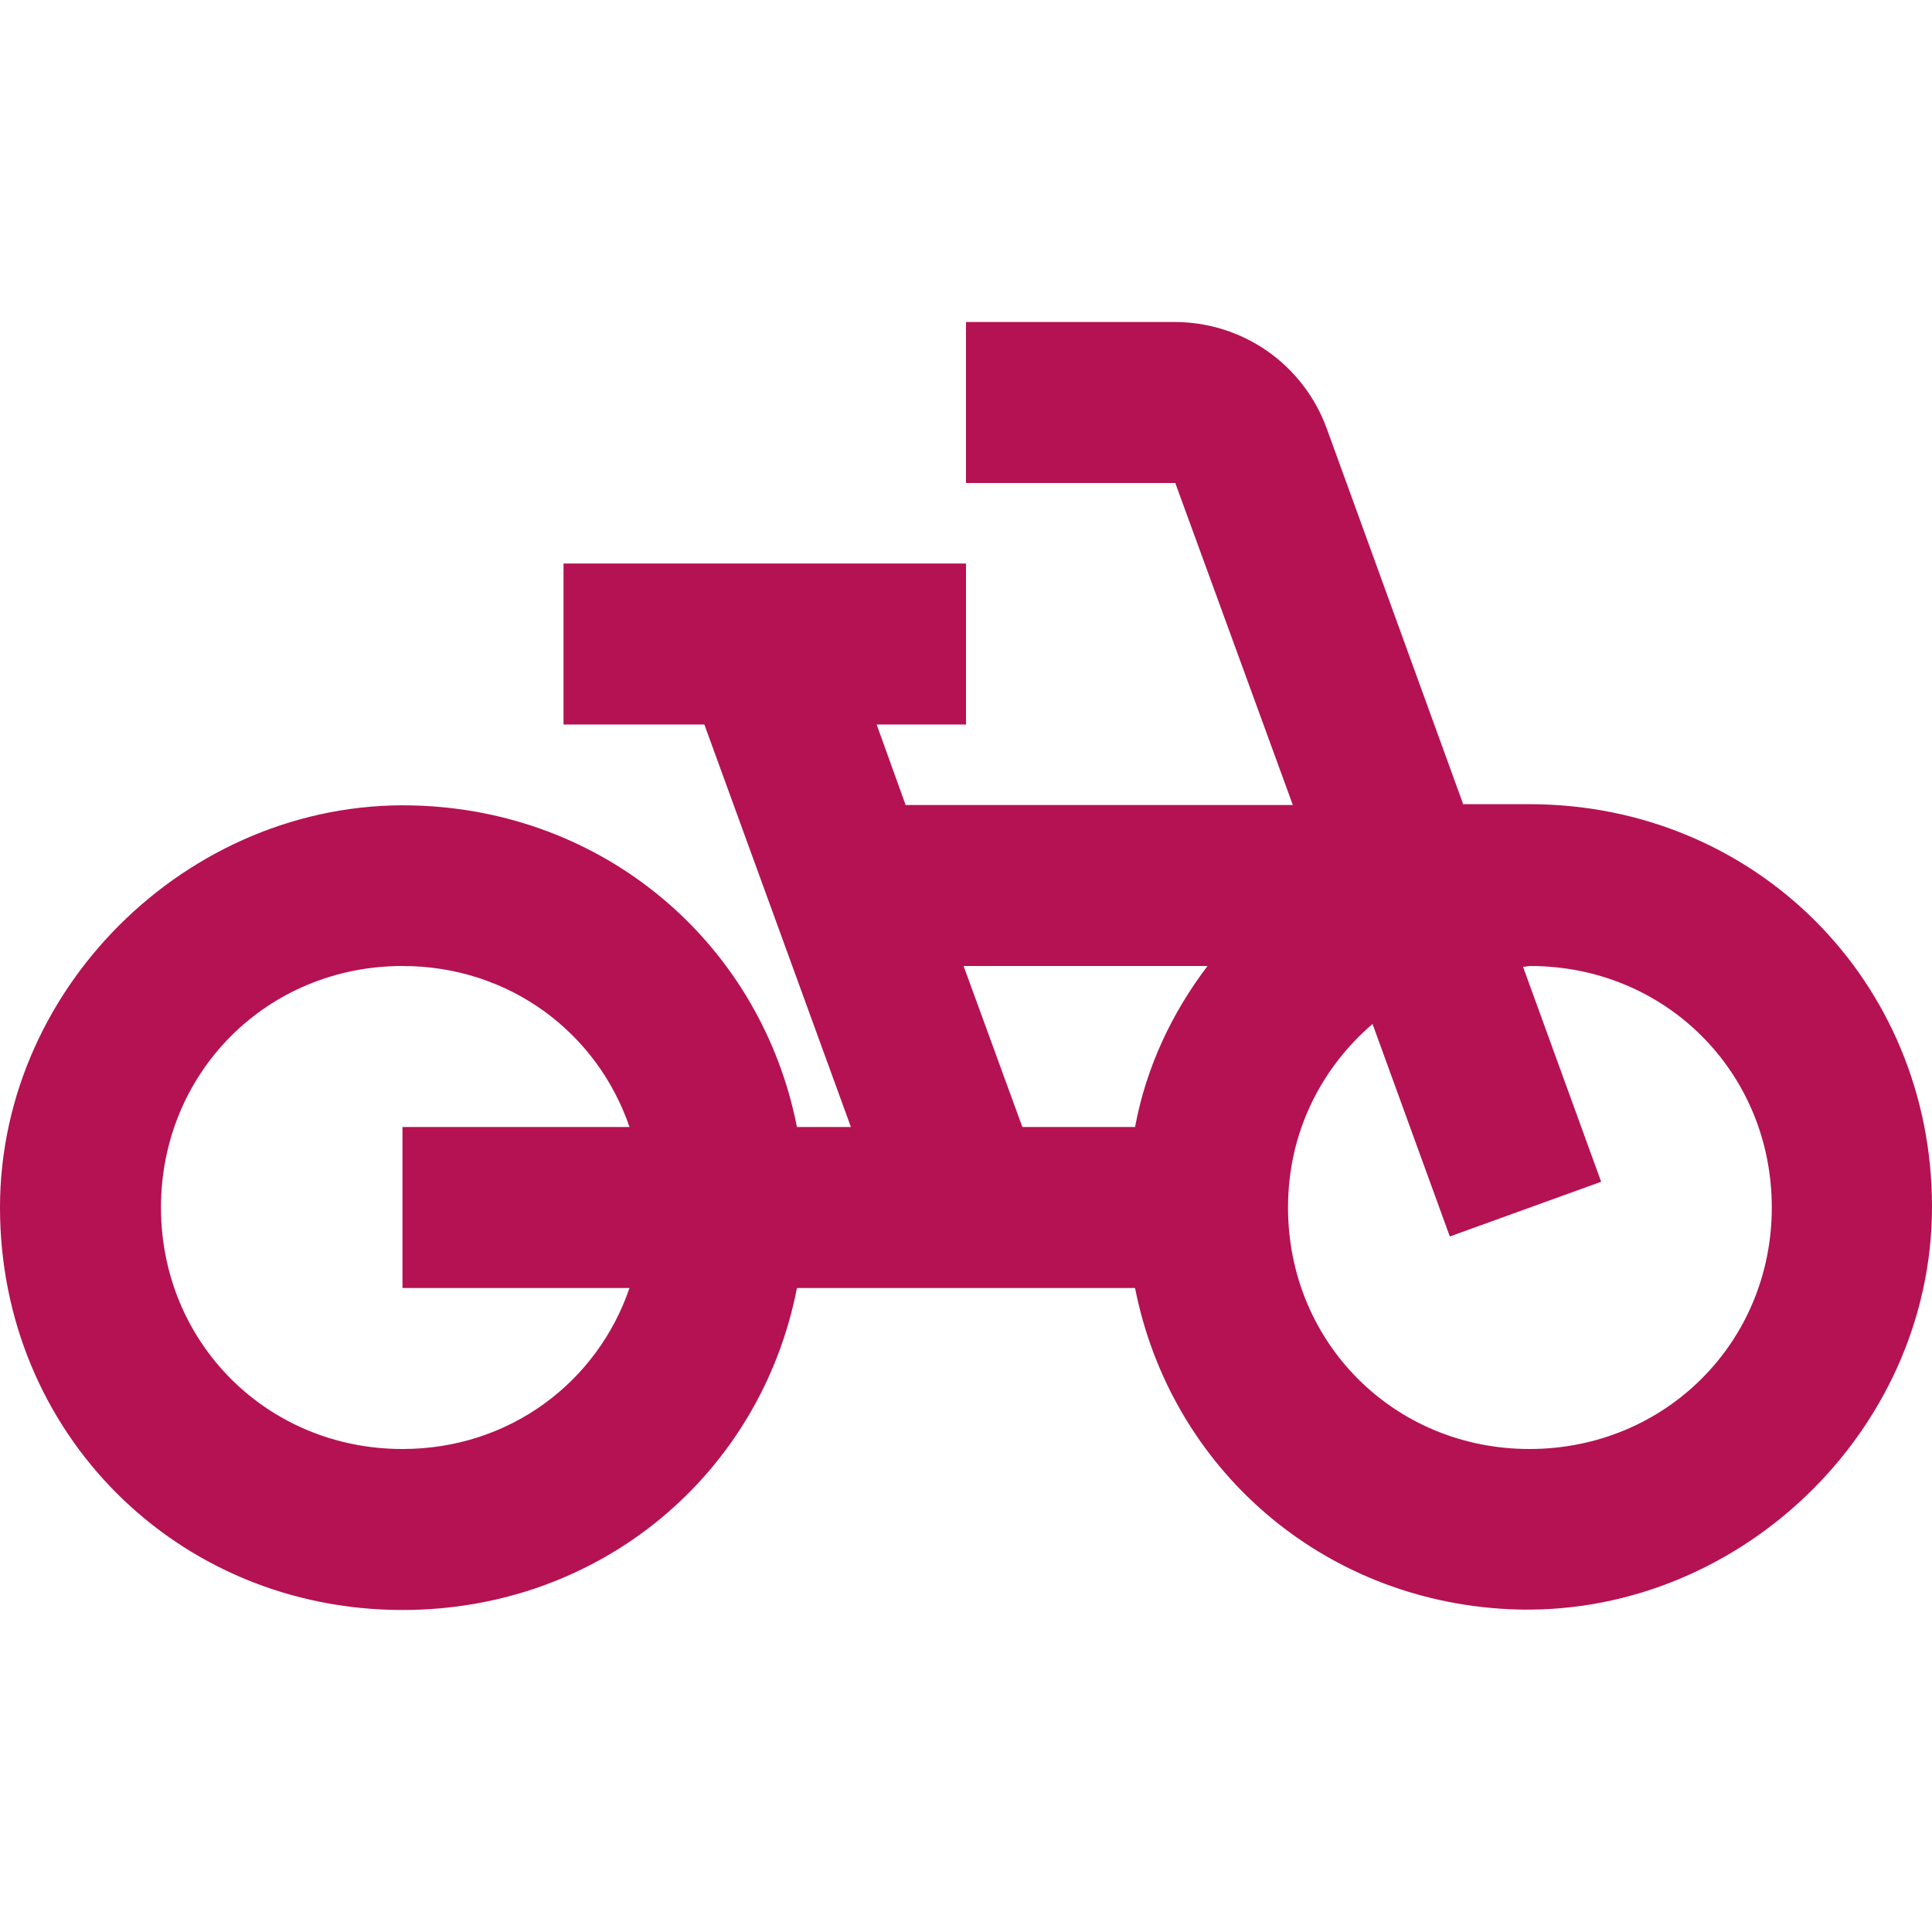 <svg width="40" height="40" viewBox="0 0 40 40" fill="none" xmlns="http://www.w3.org/2000/svg">
<path d="M30.3 16.667L27.467 8.867C27.232 8.224 26.806 7.668 26.246 7.274C25.685 6.881 25.018 6.669 24.333 6.667H20V10H24.333L26.767 16.667H18.75L18.15 15H20V11.667H11.667V15H14.583L17.617 23.333H16.5C15.767 19.617 12.65 16.867 8.75 16.683C4.083 16.45 0 20.333 0 25C0 29.667 3.667 33.333 8.333 33.333C12.433 33.333 15.75 30.517 16.5 26.667H23.5C24.233 30.383 27.35 33.133 31.25 33.317C35.917 33.533 40 29.667 40 24.983C40 20.317 36.333 16.65 31.667 16.65H30.3V16.667ZM13.033 26.667C12.367 28.617 10.55 30 8.333 30C5.533 30 3.333 27.8 3.333 25C3.333 22.2 5.533 20 8.333 20C10.55 20 12.367 21.383 13.033 23.333H8.333V26.667H13.033ZM23.5 23.333H21.167L19.95 20H25C24.267 20.967 23.733 22.083 23.5 23.333ZM31.667 30C28.867 30 26.667 27.8 26.667 25C26.667 23.45 27.35 22.117 28.417 21.2L30.017 25.6L33.15 24.467L31.533 20.017C31.583 20.017 31.633 20 31.683 20C34.483 20 36.683 22.2 36.683 25C36.683 27.8 34.467 30 31.667 30Z" fill="#B41253"/>
</svg>
